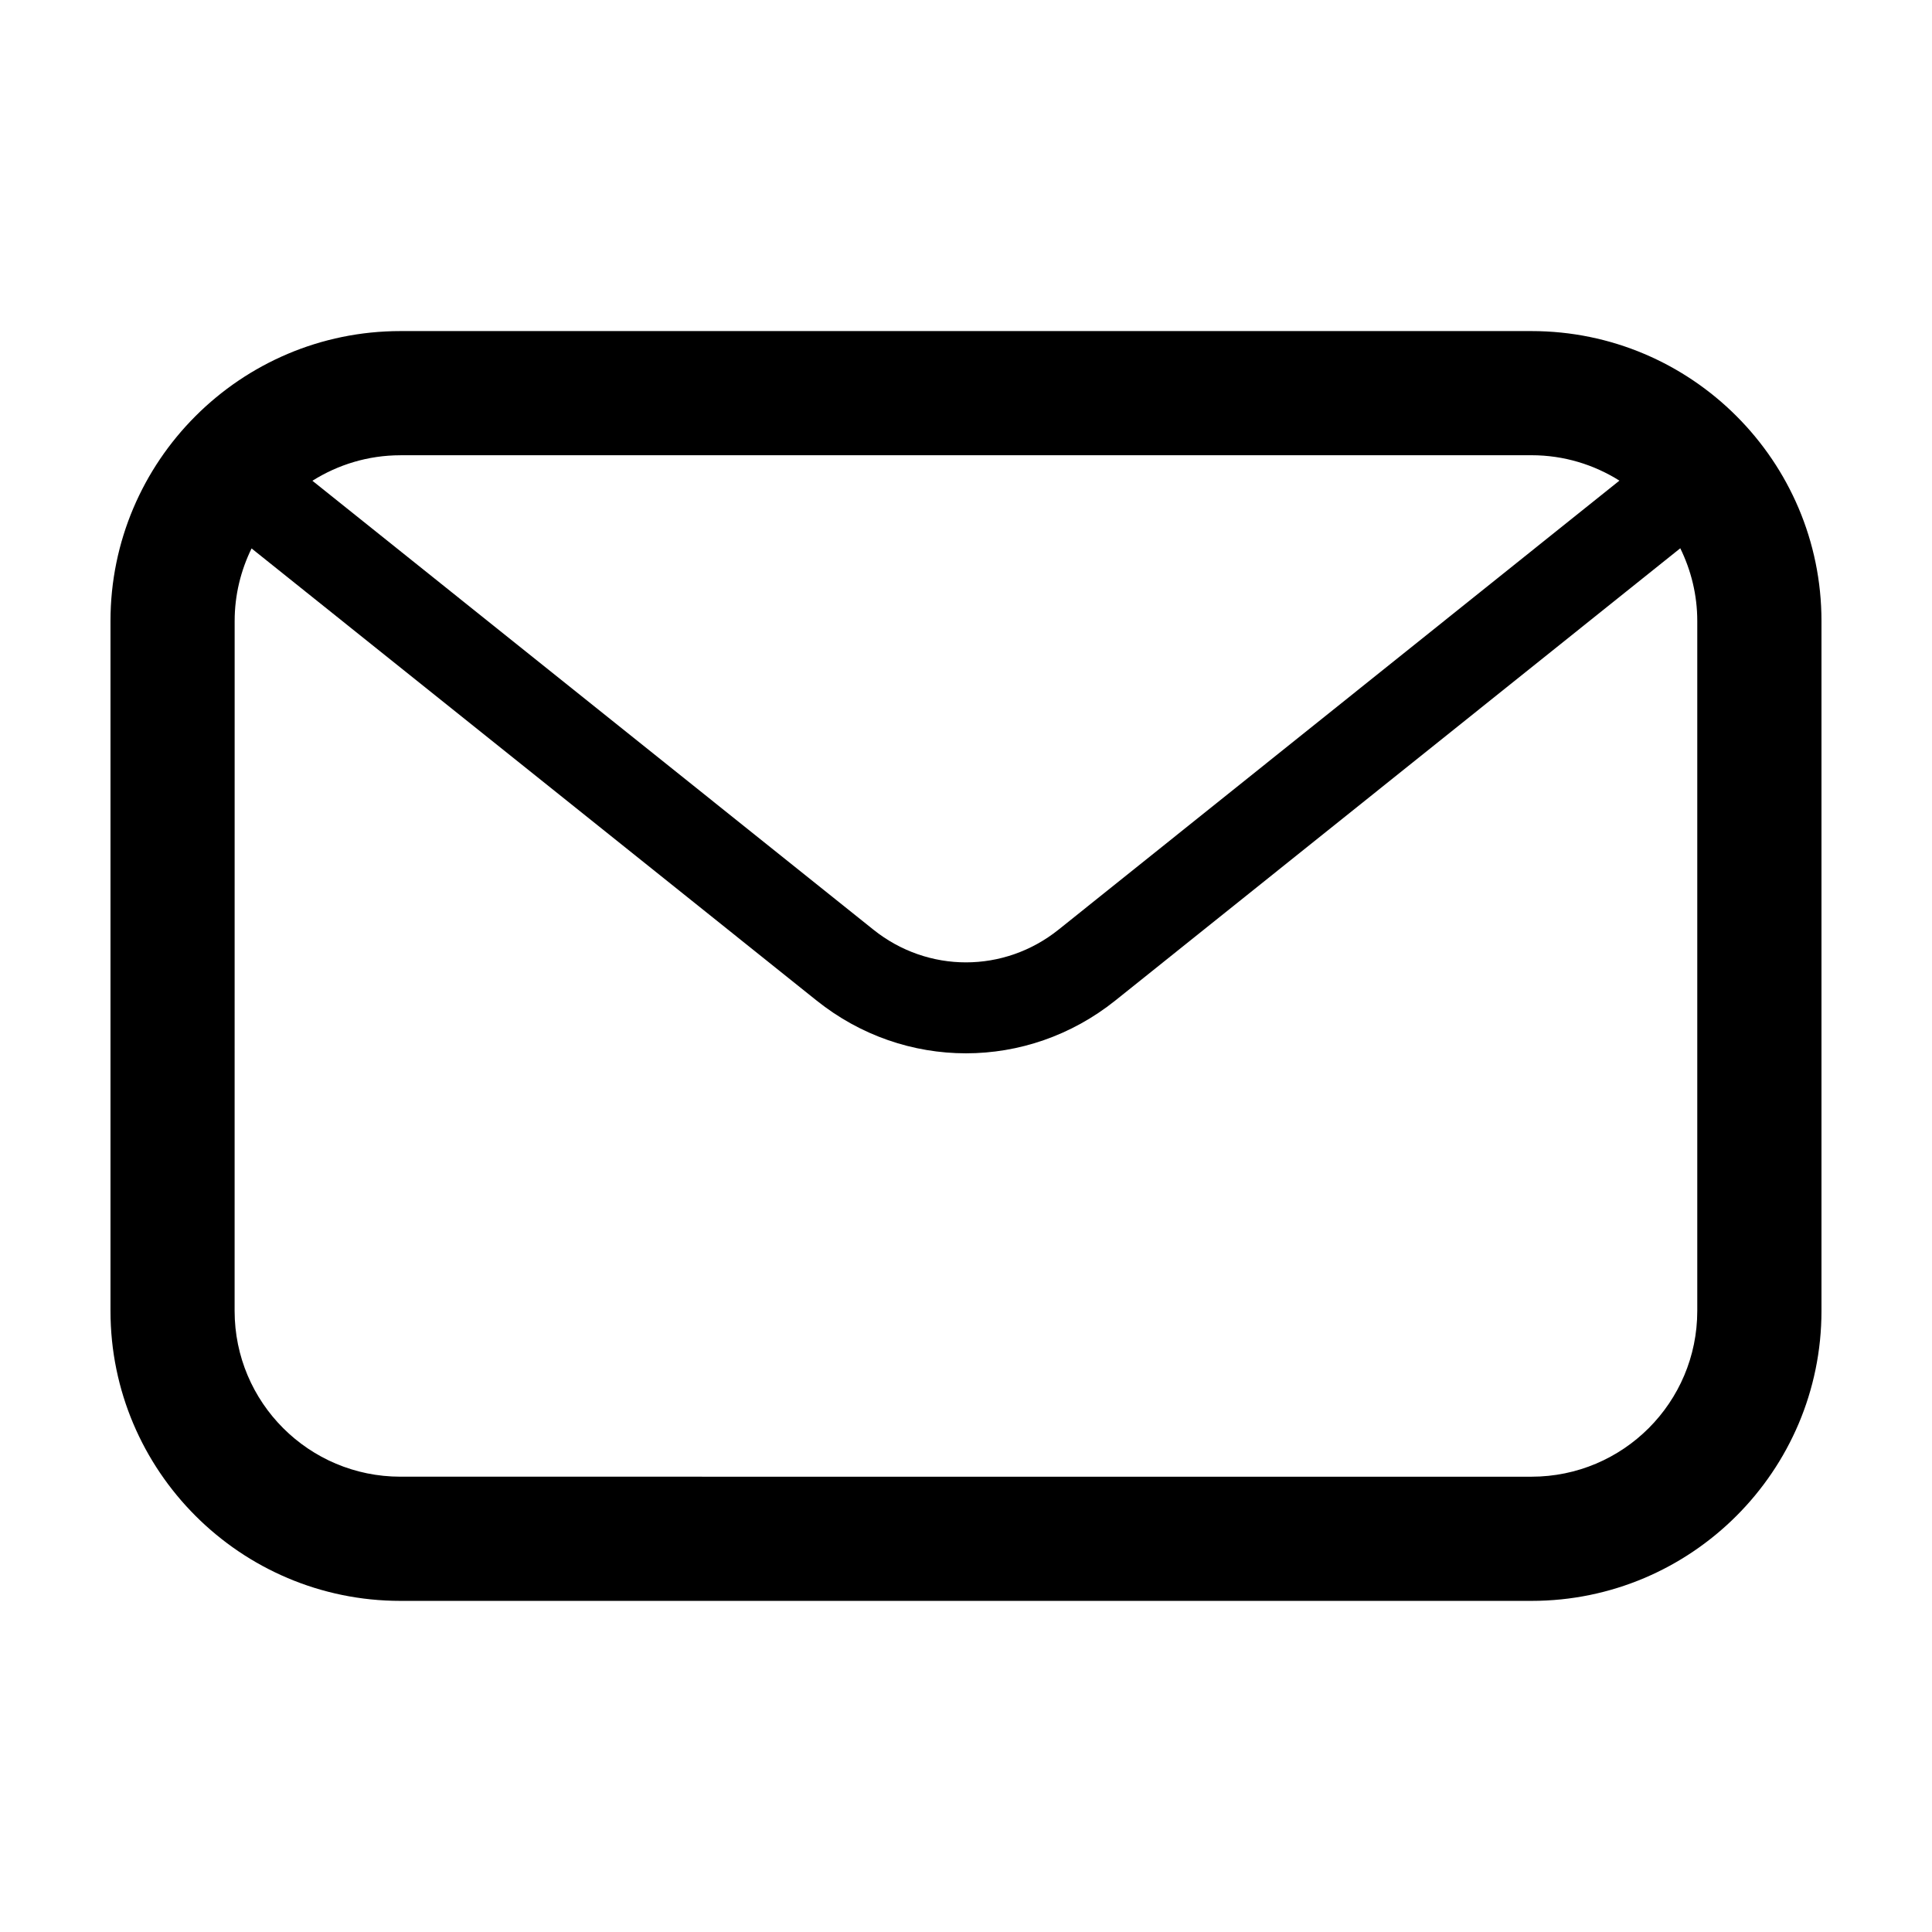 <?xml version="1.0" encoding="UTF-8"?>
<!-- Uploaded to: SVG Repo, www.svgrepo.com, Generator: SVG Repo Mixer Tools -->
<svg fill="#000000" width="800px" height="800px" version="1.1" viewBox="144 144 512 512" xmlns="http://www.w3.org/2000/svg">
 <path d="m250.12 568.25h299.75c42.371 0 76.84-34.469 76.84-76.84v-182.83c0-42.371-34.469-76.84-76.84-76.84h-299.75c-42.371 0-76.84 34.469-76.84 76.84v182.83c0 42.371 34.469 76.84 76.84 76.84zm0-303.61h299.75c8.57 0 16.535 2.488 23.293 6.731l-9.141 7.316-139.5 111.68c-14.449 11.562-34.617 11.559-49.062 0.004l-139.49-111.62-9.18-7.344c6.766-4.258 14.75-6.758 23.336-6.758zm-43.934 43.934c0-6.906 1.637-13.422 4.481-19.234l149.75 119.82c11.648 9.32 25.609 13.98 39.57 13.98 13.961 0 27.922-4.664 39.574-13.984l149.73-119.86c2.856 5.828 4.504 12.352 4.504 19.281v182.83c0 24.262-19.668 43.934-43.934 43.934l-299.75-0.004c-24.262 0-43.934-19.668-43.934-43.934z"/>
</svg>